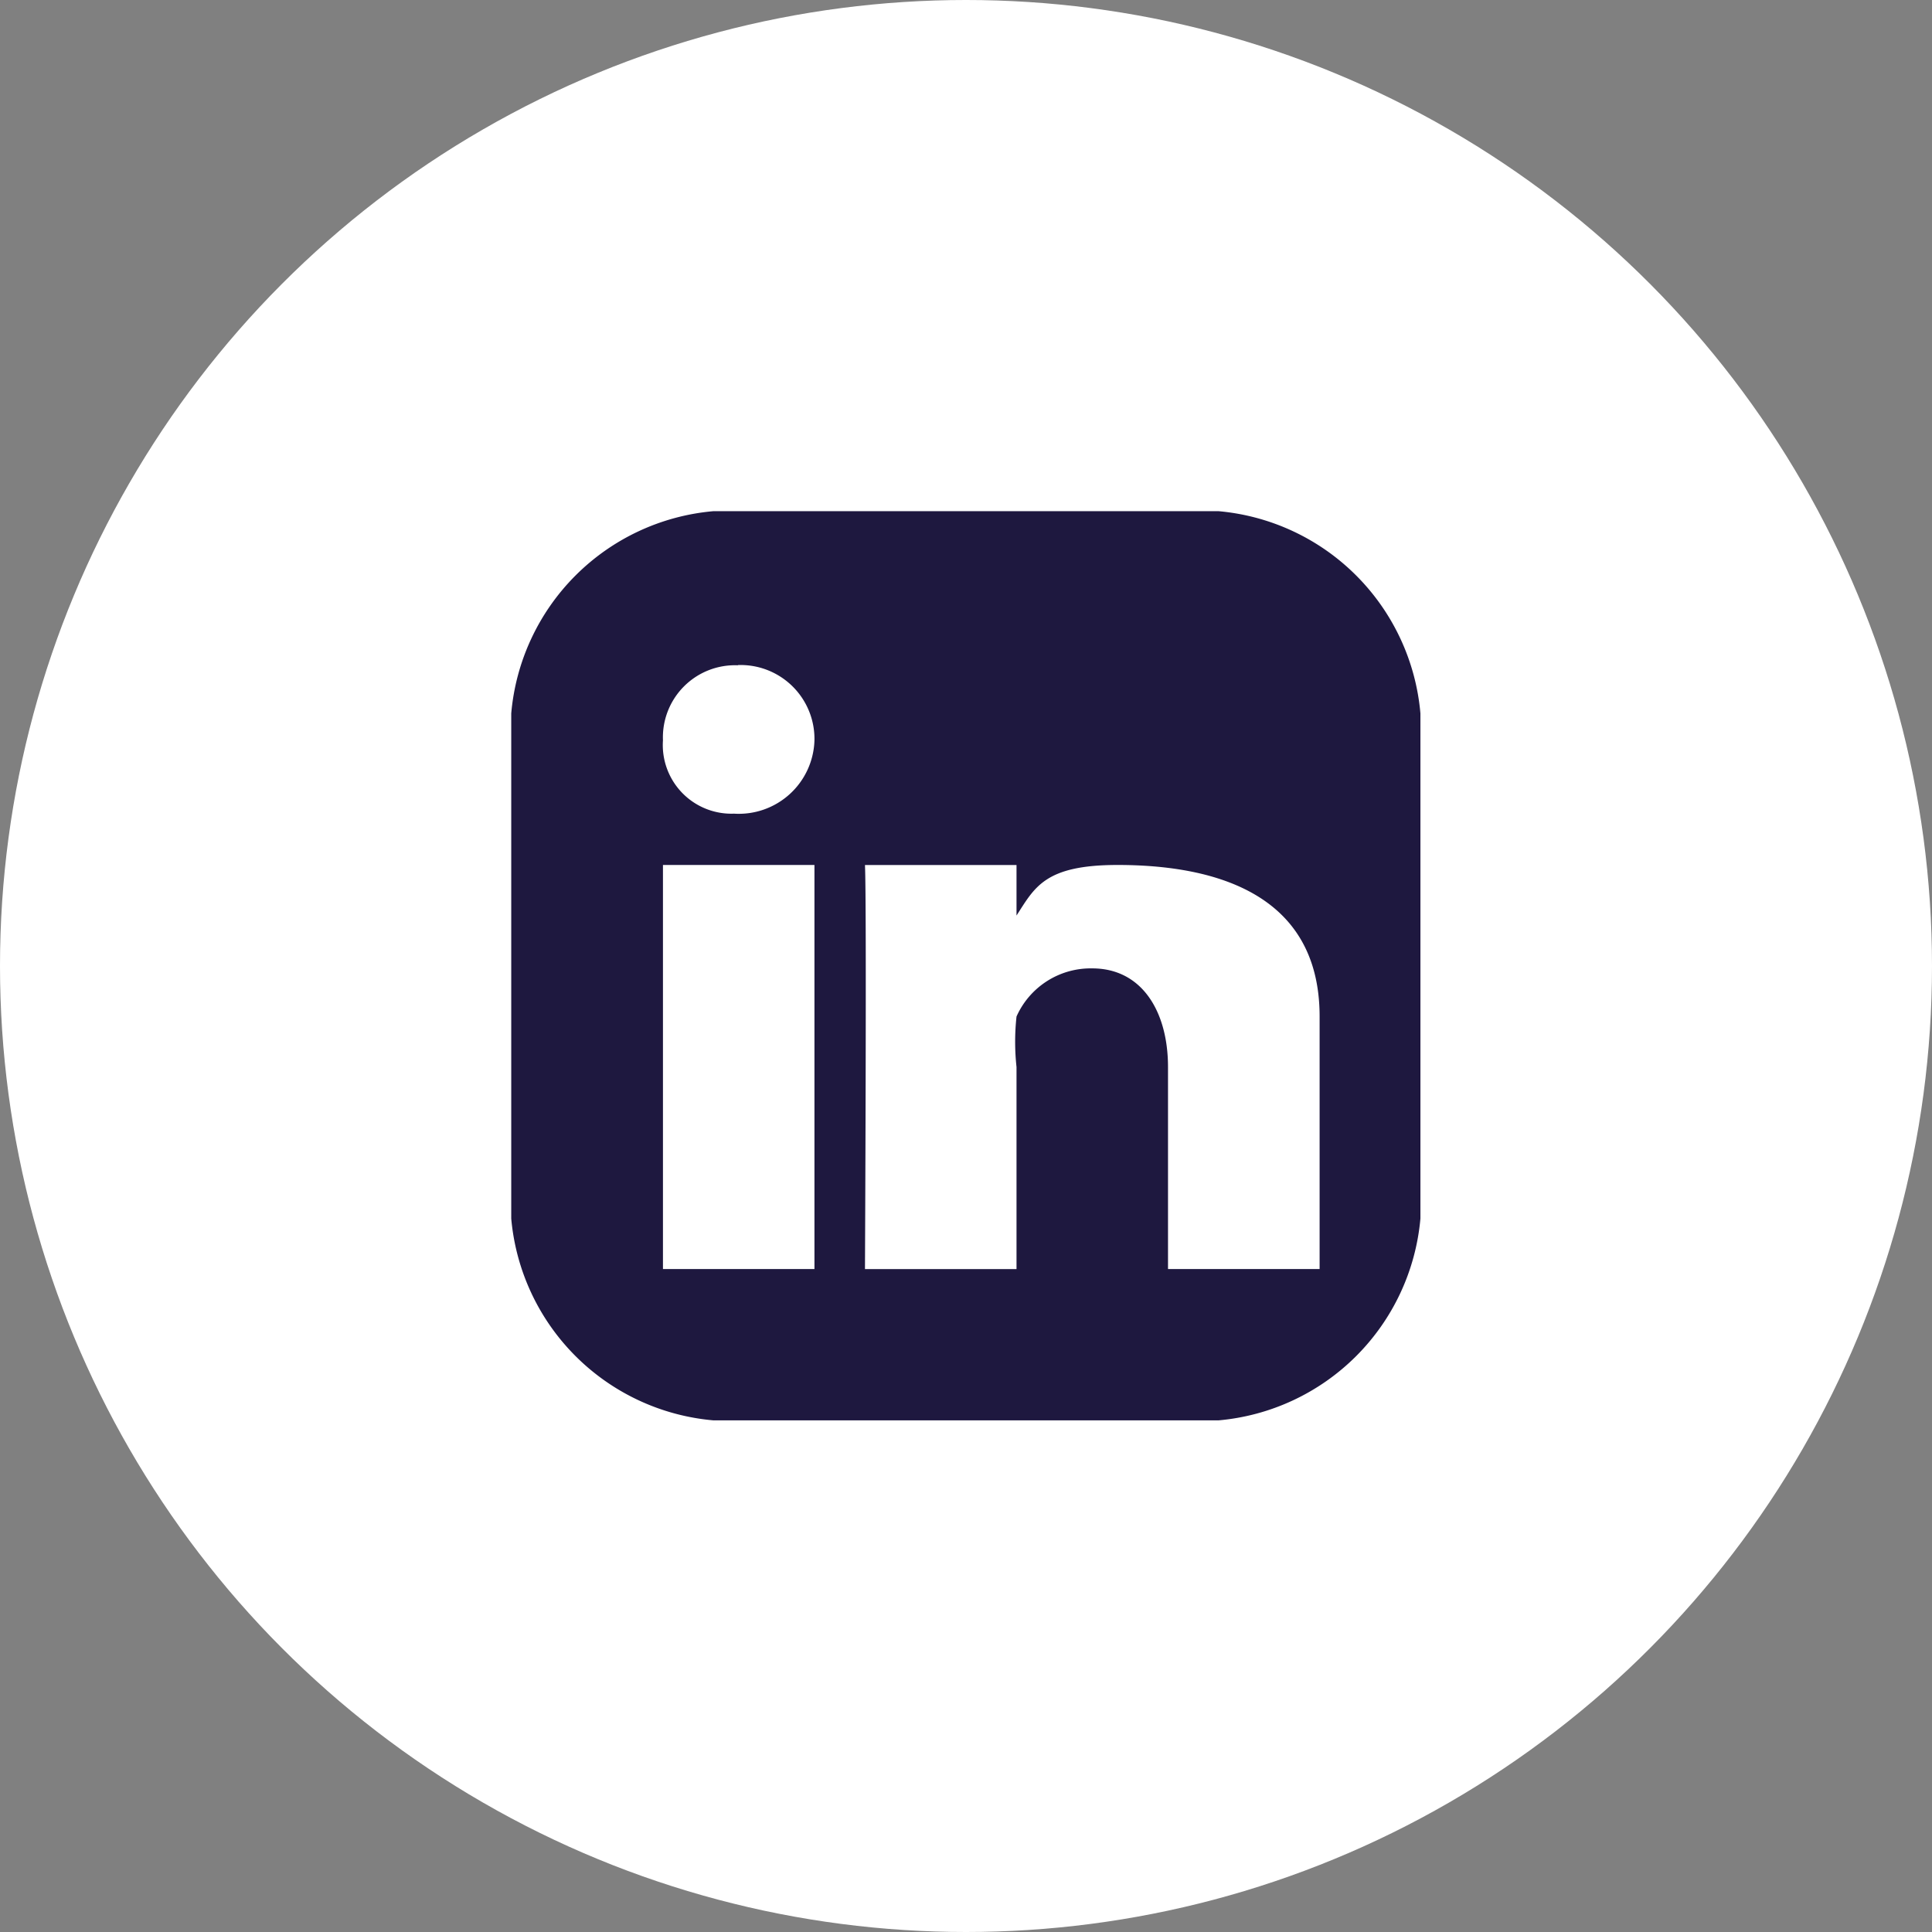 <svg xmlns="http://www.w3.org/2000/svg" width="34" height="34"><rect width="100%" height="100%" fill="#808080" stroke="none"/><g transform="translate(16 -55.59)"><circle cx="17" cy="17" r="17" transform="translate(-16 55.59)" fill="#fff"/><path d="M-3.445 64.586a3.914 3.914 0 00-3.558 3.559v8.889a3.914 3.914 0 003.558 3.552h8.889a3.913 3.913 0 003.553-3.552v-8.889a3.913 3.913 0 00-3.553-3.559zm.431 2.708a1.3 1.3 0 011.347 1.324 1.332 1.332 0 01-1.416 1.291 1.208 1.208 0 01-1.25-1.291 1.269 1.269 0 011.319-1.32zm6.681 3.518c1.59 0 3.556.434 3.556 2.667v4.444H4.555v-3.555c0-.977-.459-1.736-1.333-1.736a1.429 1.429 0 00-1.333.847 4.114 4.114 0 000 .889v3.556H-.778s.032-6.429 0-7.111h2.667v.889c.321-.496.495-.89 1.778-.89zm-8 0h2.666v7.111h-2.666z" fill="#1e183f"/></g></svg>